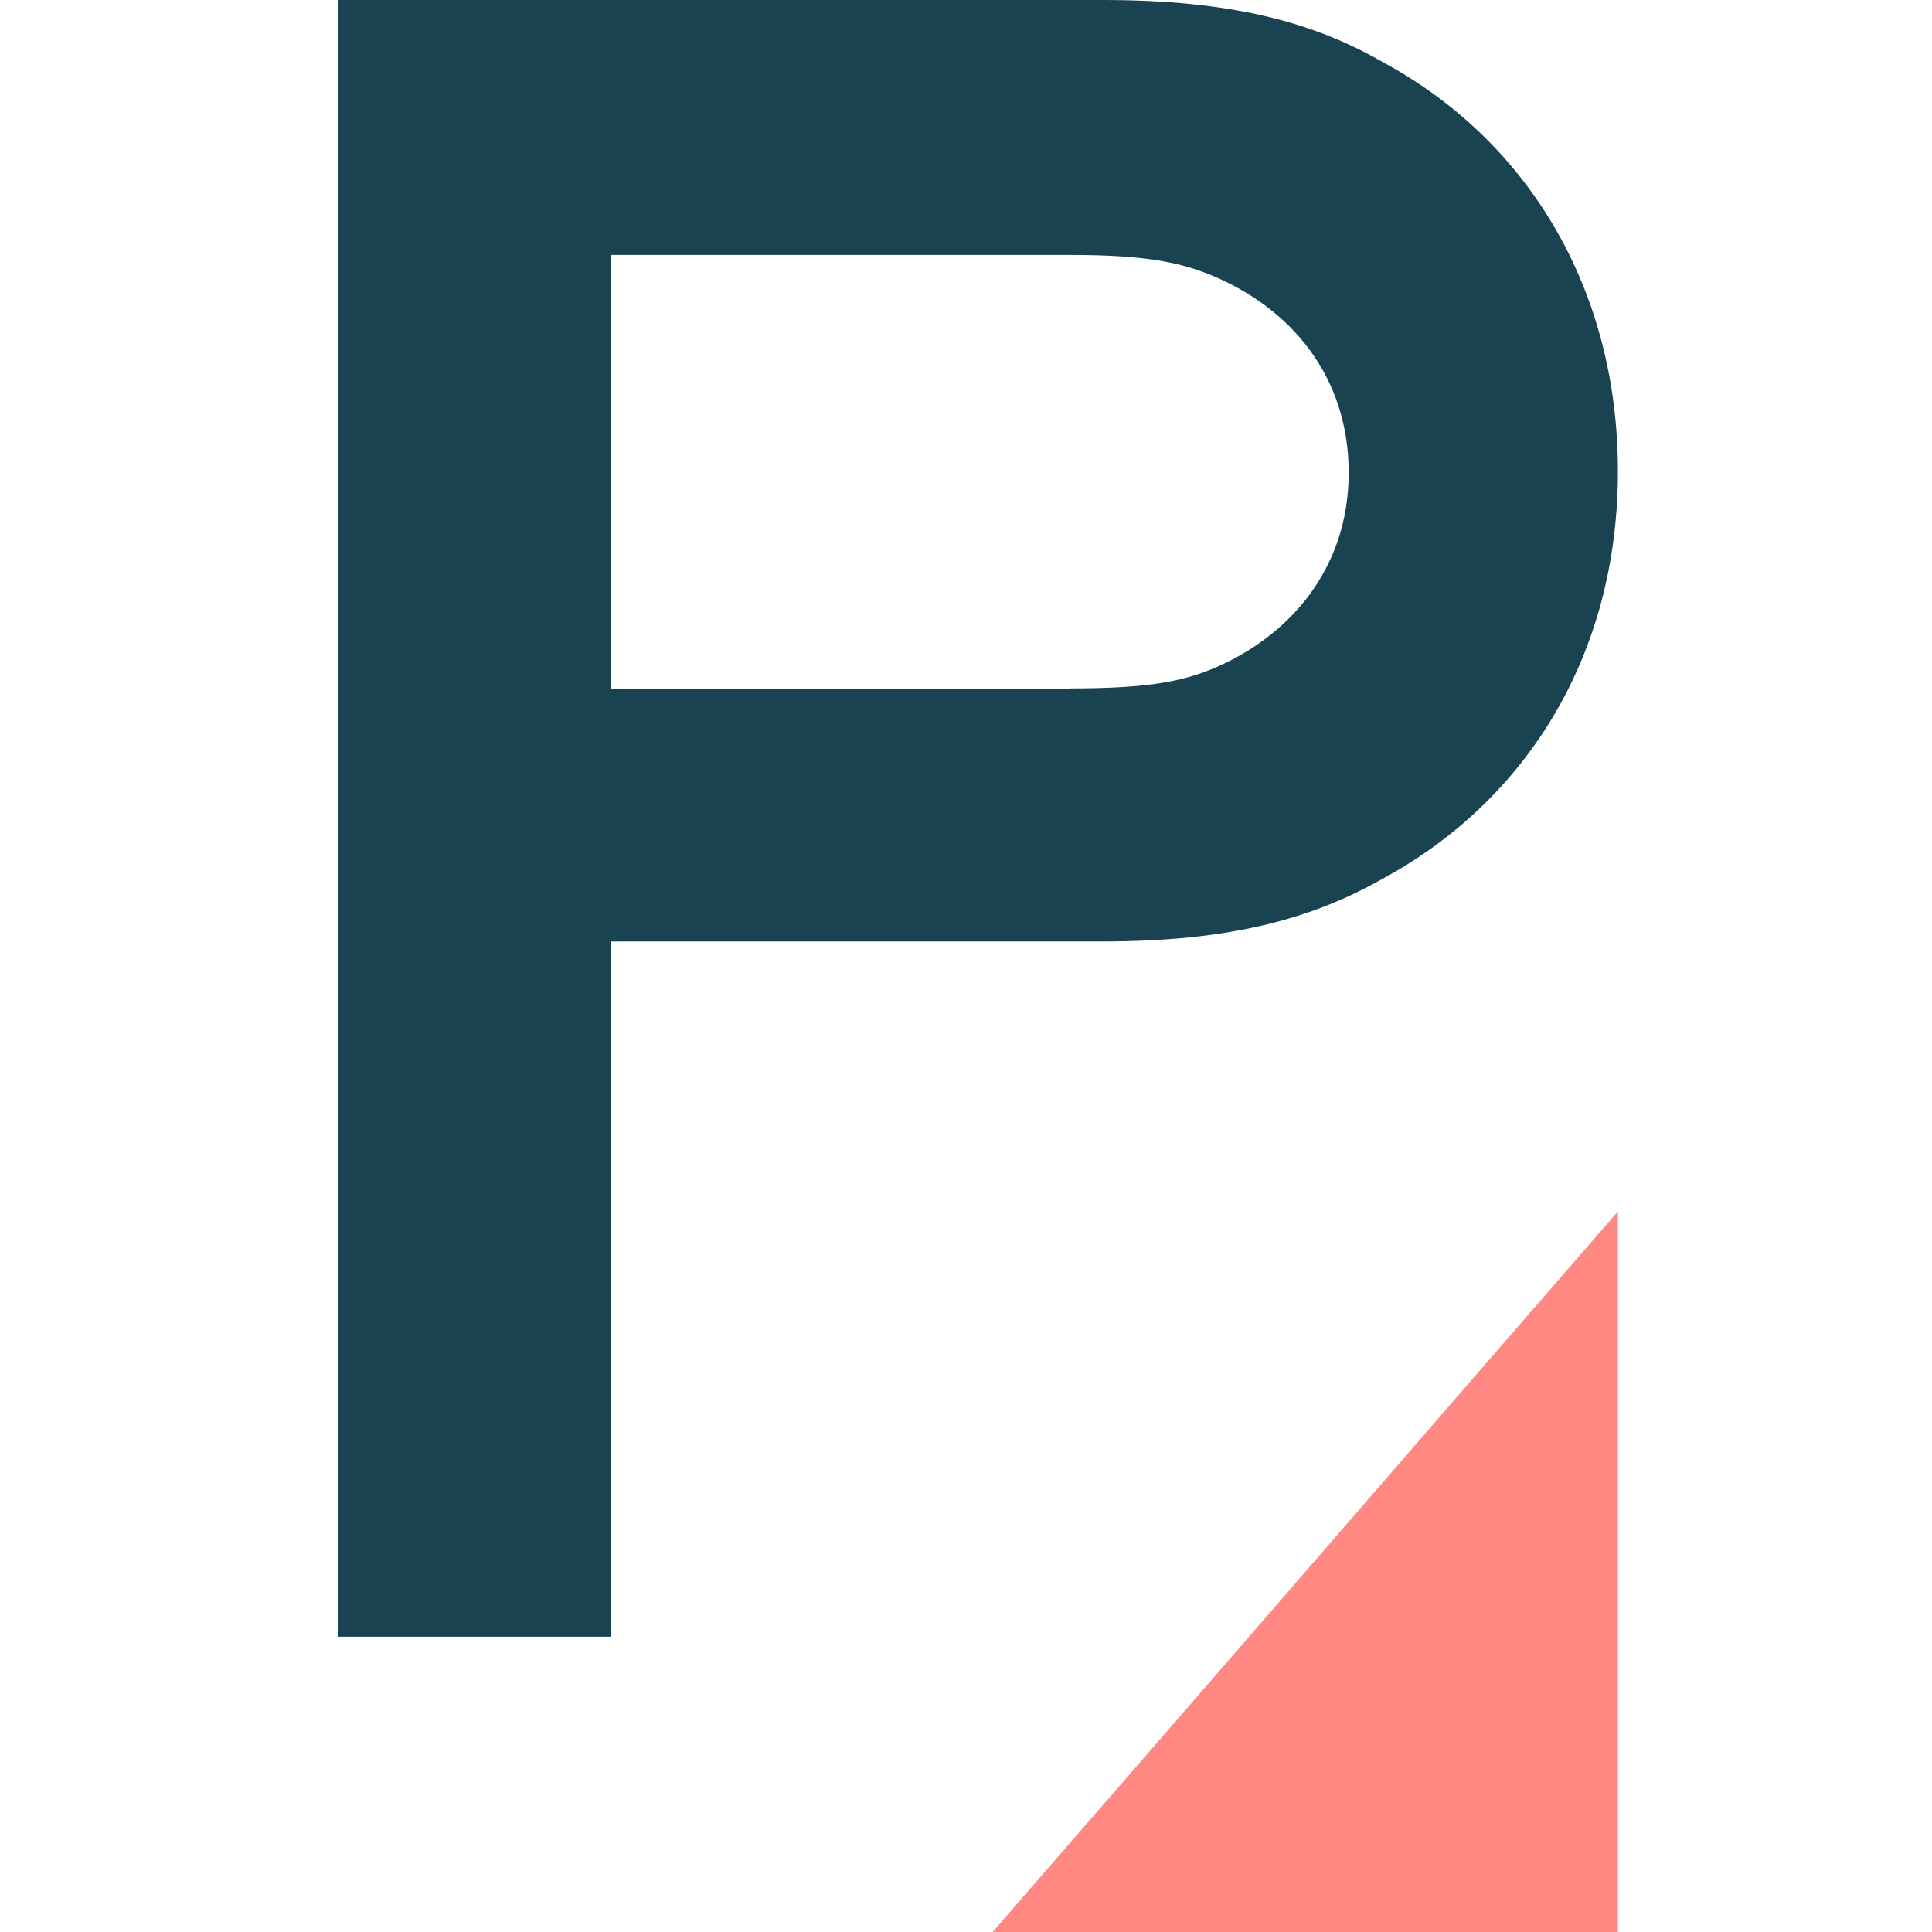 <svg width="40" height="40" viewBox="0 0 40 40" fill="none" xmlns="http://www.w3.org/2000/svg">
<path d="M7 33.894V0H22.833C25.46 0 27.18 0.446 28.65 1.298C31.582 2.885 33.497 5.926 33.497 9.758C33.497 13.589 31.582 16.591 28.626 18.194C27.164 19.023 25.46 19.492 22.833 19.492H12.645V33.886H7V33.894ZM22.152 14.253C23.638 14.253 24.396 14.136 25.084 13.855C26.695 13.19 27.923 11.775 27.923 9.789C27.923 7.803 26.742 6.388 25.084 5.7C24.396 5.418 23.669 5.278 22.129 5.278H12.653V14.261H22.152V14.253Z" fill="#194350"/>
<path d="M33.497 40V25.082C29.181 30.047 24.873 35.035 20.55 40H33.497Z" fill="#FF8882"/>
</svg>
